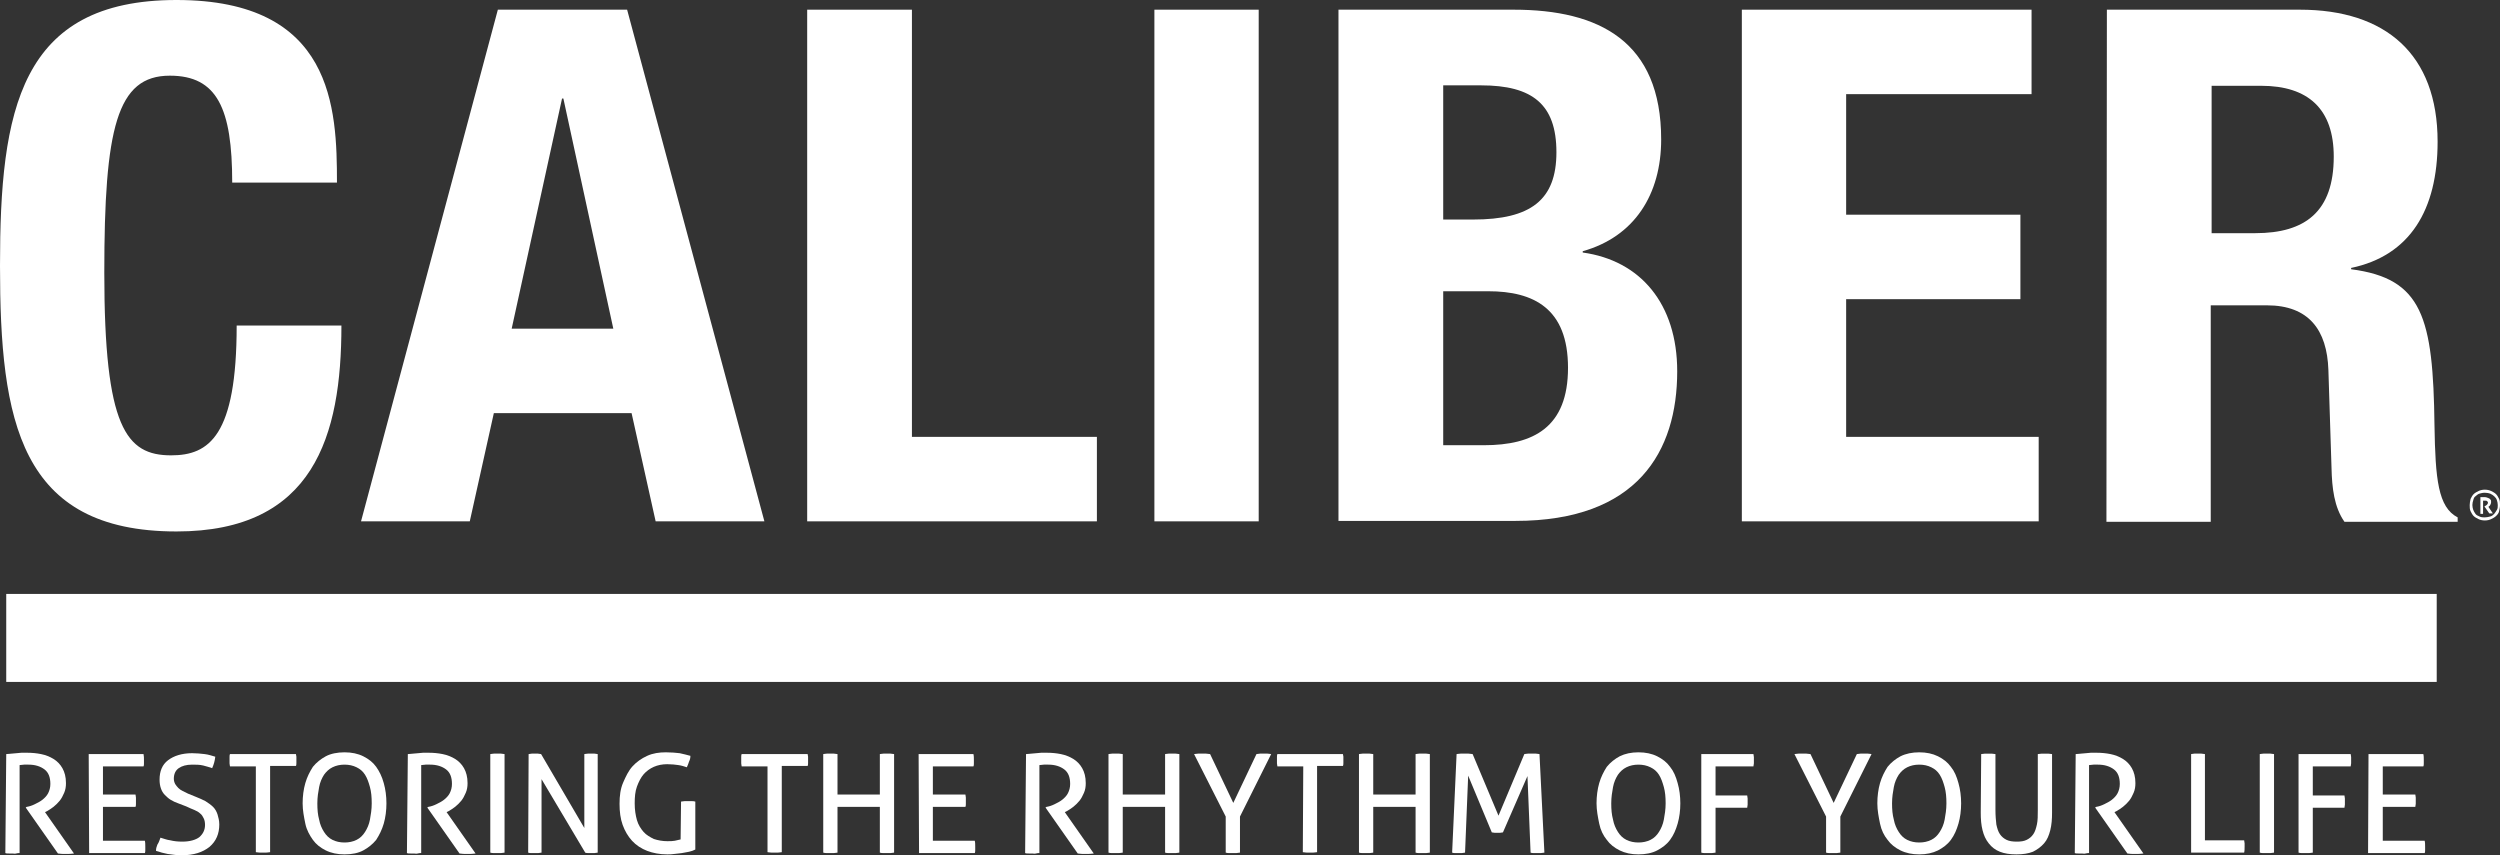 <?xml version="1.0" encoding="UTF-8"?>
<svg xmlns="http://www.w3.org/2000/svg" width="190" height="65" viewBox="0 0 190 65" fill="none">
  <rect x="0" y="0" width="190" height="65" fill="#333333" stroke="none"/>
  <g clip-path="url(#clip0_849_504)">
    <path d="M185.19 45.139H0.474V51.826H185.19V45.139Z" fill="white"></path>
    <path d="M0.474 57.31C0.644 57.31 0.779 57.276 0.881 57.276C1.016 57.276 1.118 57.243 1.253 57.243C1.389 57.243 1.49 57.209 1.626 57.209H2.066C2.439 57.209 2.778 57.243 3.116 57.31C3.455 57.377 3.794 57.51 4.065 57.678C4.336 57.845 4.573 58.079 4.742 58.38C4.912 58.681 5.013 59.048 5.013 59.517C5.013 59.784 4.979 60.018 4.878 60.252C4.776 60.486 4.675 60.687 4.539 60.854C4.404 61.021 4.234 61.188 4.065 61.322C3.896 61.456 3.726 61.556 3.557 61.657L3.421 61.723L5.623 64.866C5.42 64.9 5.217 64.9 4.979 64.9C4.776 64.9 4.607 64.9 4.404 64.866L1.965 61.389V61.356L2.032 61.322C2.236 61.289 2.439 61.222 2.642 61.121C2.845 61.021 3.049 60.921 3.218 60.787C3.387 60.653 3.557 60.486 3.658 60.286C3.76 60.085 3.828 59.851 3.828 59.583C3.828 59.082 3.692 58.714 3.387 58.48C3.083 58.246 2.676 58.112 2.168 58.112H1.829C1.728 58.112 1.626 58.146 1.49 58.146V64.833C1.423 64.833 1.321 64.833 1.219 64.866C1.118 64.9 1.05 64.866 0.948 64.866H0.677C0.576 64.866 0.474 64.866 0.406 64.833L0.474 57.31Z" fill="white"></path>
    <path d="M6.741 57.31H10.908C10.941 57.444 10.941 57.611 10.941 57.778V58.012C10.941 58.079 10.941 58.179 10.908 58.246H7.825V60.386H10.298C10.298 60.453 10.332 60.52 10.332 60.62V61.088C10.332 61.155 10.332 61.255 10.298 61.322H7.825V63.897H11.009C11.043 64.031 11.043 64.198 11.043 64.365V64.599C11.043 64.666 11.043 64.766 11.009 64.833H6.775L6.741 57.31Z" fill="white"></path>
    <path d="M12.195 63.663C12.432 63.73 12.669 63.83 12.94 63.863C13.211 63.93 13.516 63.964 13.854 63.964C14.43 63.964 14.871 63.83 15.142 63.629C15.413 63.395 15.582 63.094 15.582 62.693C15.582 62.492 15.548 62.325 15.48 62.191C15.413 62.058 15.345 61.924 15.21 61.824C15.108 61.723 14.938 61.623 14.769 61.556C14.6 61.489 14.363 61.389 14.159 61.289L13.55 61.055C13.346 60.988 13.143 60.888 12.974 60.787C12.804 60.687 12.669 60.553 12.533 60.419C12.398 60.286 12.296 60.118 12.229 59.918C12.161 59.717 12.127 59.517 12.127 59.249C12.127 58.614 12.33 58.112 12.771 57.778C13.211 57.444 13.821 57.243 14.6 57.243C14.938 57.243 15.243 57.276 15.548 57.31C15.853 57.343 16.124 57.444 16.361 57.51C16.327 57.811 16.26 58.079 16.124 58.38C15.921 58.313 15.718 58.246 15.447 58.179C15.176 58.112 14.905 58.112 14.6 58.112C14.159 58.112 13.821 58.213 13.584 58.38C13.346 58.547 13.211 58.814 13.211 59.182C13.211 59.316 13.245 59.45 13.312 59.584C13.38 59.684 13.448 59.784 13.55 59.884C13.651 59.985 13.753 60.052 13.888 60.118L14.295 60.319L14.871 60.553C15.142 60.653 15.413 60.787 15.616 60.888C15.819 61.021 16.023 61.155 16.192 61.322C16.361 61.489 16.463 61.69 16.531 61.891C16.598 62.125 16.666 62.359 16.666 62.66C16.666 63.362 16.429 63.93 15.921 64.365C15.413 64.766 14.735 65 13.821 65C13.617 65 13.414 65 13.245 64.967C13.075 64.933 12.906 64.933 12.737 64.9C12.567 64.866 12.432 64.833 12.296 64.799C12.161 64.766 12.025 64.699 11.856 64.666C11.856 64.499 11.89 64.365 11.958 64.198C12.093 63.997 12.127 63.83 12.195 63.663Z" fill="white"></path>
    <path d="M19.444 58.246H17.479C17.479 58.179 17.445 58.112 17.445 58.012V57.544C17.445 57.477 17.445 57.377 17.479 57.31H22.492C22.492 57.377 22.526 57.444 22.526 57.51V57.978C22.526 58.045 22.526 58.146 22.492 58.213H20.528V64.766C20.358 64.799 20.189 64.799 19.986 64.799C19.782 64.799 19.613 64.799 19.444 64.766V58.246Z" fill="white"></path>
    <path d="M26.185 64.933C25.643 64.933 25.169 64.833 24.762 64.632C24.355 64.432 24.017 64.164 23.78 63.83C23.543 63.495 23.305 63.094 23.204 62.593C23.102 62.091 23 61.59 23 61.055C23 60.52 23.068 59.985 23.204 59.517C23.339 59.048 23.543 58.647 23.78 58.279C24.051 57.945 24.389 57.678 24.762 57.477C25.135 57.276 25.643 57.176 26.185 57.176C26.727 57.176 27.201 57.276 27.607 57.477C28.014 57.678 28.353 57.945 28.59 58.279C28.827 58.614 29.03 59.015 29.166 59.517C29.301 59.985 29.369 60.52 29.369 61.055C29.369 61.59 29.301 62.125 29.166 62.593C29.03 63.061 28.827 63.462 28.59 63.83C28.319 64.164 27.98 64.432 27.607 64.632C27.235 64.833 26.761 64.933 26.185 64.933ZM26.185 64.03C26.523 64.03 26.828 63.964 27.099 63.83C27.37 63.696 27.573 63.495 27.743 63.228C27.912 62.961 28.048 62.66 28.116 62.292C28.183 61.924 28.251 61.523 28.251 61.055C28.251 60.587 28.217 60.185 28.116 59.818C28.014 59.45 27.912 59.149 27.743 58.881C27.573 58.614 27.37 58.447 27.099 58.313C26.828 58.179 26.523 58.112 26.185 58.112C25.846 58.112 25.541 58.179 25.27 58.313C24.999 58.447 24.796 58.647 24.627 58.881C24.457 59.149 24.322 59.45 24.254 59.818C24.186 60.185 24.118 60.587 24.118 61.055C24.118 61.523 24.152 61.924 24.254 62.292C24.322 62.66 24.457 62.961 24.627 63.228C24.796 63.495 24.999 63.696 25.27 63.83C25.541 63.964 25.846 64.03 26.185 64.03Z" fill="white"></path>
    <path d="M30.995 57.31C31.164 57.31 31.3 57.276 31.401 57.276C31.537 57.276 31.639 57.243 31.774 57.243C31.909 57.243 32.011 57.209 32.147 57.209H32.587C32.959 57.209 33.298 57.243 33.637 57.31C33.976 57.377 34.315 57.51 34.586 57.678C34.856 57.845 35.094 58.079 35.263 58.38C35.432 58.681 35.534 59.048 35.534 59.517C35.534 59.784 35.5 60.018 35.398 60.252C35.297 60.486 35.195 60.687 35.06 60.854C34.924 61.021 34.755 61.188 34.586 61.322C34.416 61.456 34.247 61.556 34.077 61.657L33.942 61.723L36.144 64.866C35.941 64.9 35.737 64.9 35.5 64.9C35.297 64.9 35.127 64.9 34.924 64.866L32.485 61.389V61.356L32.553 61.322C32.756 61.289 32.959 61.222 33.163 61.121C33.366 61.021 33.569 60.921 33.739 60.787C33.908 60.653 34.077 60.486 34.179 60.286C34.281 60.085 34.348 59.851 34.348 59.583C34.348 59.082 34.213 58.714 33.908 58.48C33.603 58.246 33.197 58.112 32.688 58.112H32.35C32.248 58.112 32.147 58.146 32.011 58.146V64.833C31.943 64.833 31.842 64.833 31.74 64.866C31.638 64.9 31.571 64.866 31.469 64.866H31.198C31.096 64.866 30.995 64.866 30.927 64.833L30.995 57.31Z" fill="white"></path>
    <path d="M37.262 57.31C37.329 57.31 37.431 57.276 37.532 57.276H38.075C38.176 57.276 38.244 57.31 38.346 57.31V64.799C38.278 64.799 38.176 64.833 38.075 64.833H37.532C37.431 64.833 37.363 64.833 37.262 64.799V57.31Z" fill="white"></path>
    <path d="M40.175 57.31C40.242 57.31 40.344 57.276 40.412 57.276H40.886C40.954 57.276 41.056 57.31 41.123 57.31L44.409 62.927V57.31C44.477 57.31 44.578 57.276 44.68 57.276H45.188C45.256 57.276 45.358 57.31 45.425 57.31V64.799C45.358 64.799 45.256 64.833 45.188 64.833H44.714C44.646 64.833 44.544 64.833 44.477 64.799L41.157 59.216V64.799C41.089 64.799 40.988 64.833 40.92 64.833H40.378C40.276 64.833 40.209 64.833 40.141 64.799L40.175 57.31Z" fill="white"></path>
    <path d="M51.76 60.921C51.827 60.921 51.929 60.887 52.031 60.887H52.573C52.674 60.887 52.742 60.887 52.844 60.921V64.565C52.708 64.632 52.539 64.699 52.369 64.733C52.2 64.766 51.997 64.799 51.827 64.833C51.658 64.866 51.455 64.866 51.252 64.9C51.048 64.933 50.879 64.933 50.71 64.933C50.134 64.933 49.626 64.833 49.185 64.666C48.745 64.499 48.338 64.231 48.033 63.897C47.729 63.562 47.492 63.161 47.322 62.693C47.153 62.225 47.085 61.69 47.085 61.088C47.085 60.486 47.153 59.951 47.356 59.483C47.559 59.015 47.763 58.58 48.067 58.246C48.372 57.912 48.745 57.644 49.185 57.444C49.626 57.243 50.1 57.176 50.608 57.176C51.014 57.176 51.353 57.209 51.658 57.243C51.963 57.31 52.234 57.377 52.471 57.444C52.471 57.611 52.437 57.744 52.369 57.878C52.336 58.012 52.268 58.146 52.2 58.313C51.997 58.246 51.794 58.179 51.556 58.146C51.319 58.112 51.048 58.079 50.71 58.079C50.337 58.079 49.998 58.146 49.693 58.279C49.389 58.413 49.117 58.614 48.914 58.848C48.711 59.082 48.542 59.416 48.406 59.784C48.271 60.152 48.237 60.587 48.237 61.055C48.237 61.556 48.304 61.957 48.406 62.325C48.508 62.693 48.711 62.994 48.914 63.228C49.117 63.462 49.422 63.629 49.693 63.763C49.998 63.863 50.337 63.93 50.71 63.93C50.947 63.93 51.116 63.93 51.285 63.897C51.455 63.863 51.59 63.83 51.726 63.796L51.76 60.921Z" fill="white"></path>
    <path d="M58.331 58.246H56.367C56.367 58.179 56.333 58.112 56.333 58.012V57.544C56.333 57.477 56.333 57.377 56.367 57.31H61.38C61.38 57.377 61.414 57.444 61.414 57.51V57.978C61.414 58.045 61.414 58.146 61.38 58.213H59.415V64.766C59.246 64.799 59.077 64.799 58.873 64.799C58.67 64.799 58.501 64.799 58.331 64.766V58.246Z" fill="white"></path>
    <path d="M62.566 57.31C62.633 57.31 62.735 57.276 62.837 57.276H63.379C63.48 57.276 63.548 57.31 63.65 57.31V60.386H66.868V57.31C66.935 57.31 67.037 57.276 67.138 57.276H67.68C67.782 57.276 67.85 57.31 67.951 57.31V64.799C67.884 64.799 67.782 64.833 67.68 64.833H67.138C67.037 64.833 66.969 64.833 66.868 64.799V61.322H63.65V64.799C63.582 64.799 63.48 64.833 63.379 64.833H62.837C62.735 64.833 62.667 64.833 62.566 64.799V57.31Z" fill="white"></path>
    <path d="M69.815 57.31H73.981C74.015 57.444 74.015 57.611 74.015 57.778V58.012C74.015 58.079 74.015 58.179 73.981 58.246H70.898V60.386H73.371C73.371 60.453 73.405 60.52 73.405 60.62V61.088C73.405 61.155 73.405 61.255 73.371 61.322H70.898V63.897H74.083C74.117 64.031 74.117 64.198 74.117 64.365V64.599C74.117 64.666 74.117 64.766 74.083 64.833H69.848L69.815 57.31Z" fill="white"></path>
    <path d="M77.978 57.31C78.148 57.31 78.283 57.276 78.385 57.276C78.52 57.276 78.622 57.243 78.757 57.243C78.893 57.243 78.995 57.209 79.13 57.209H79.57C79.943 57.209 80.282 57.243 80.62 57.31C80.959 57.377 81.298 57.51 81.569 57.678C81.84 57.845 82.077 58.079 82.246 58.38C82.416 58.681 82.517 59.048 82.517 59.517C82.517 59.784 82.484 60.018 82.382 60.252C82.28 60.486 82.179 60.687 82.043 60.854C81.908 61.021 81.738 61.188 81.569 61.322C81.4 61.456 81.23 61.556 81.061 61.657L80.925 61.723L83.127 64.866C82.924 64.9 82.721 64.9 82.484 64.9C82.28 64.9 82.111 64.9 81.908 64.866L79.469 61.389V61.356L79.537 61.322C79.74 61.289 79.943 61.222 80.146 61.121C80.349 61.021 80.553 60.921 80.722 60.787C80.891 60.653 81.061 60.486 81.162 60.286C81.264 60.085 81.332 59.851 81.332 59.583C81.332 59.082 81.196 58.714 80.891 58.48C80.587 58.246 80.18 58.112 79.672 58.112H79.333C79.232 58.112 79.13 58.146 78.995 58.146V64.833C78.927 64.833 78.825 64.833 78.724 64.866C78.622 64.9 78.554 64.866 78.453 64.866H78.181C78.08 64.866 77.978 64.866 77.91 64.833L77.978 57.31Z" fill="white"></path>
    <path d="M84.245 57.31C84.313 57.31 84.414 57.276 84.516 57.276H85.058C85.16 57.276 85.227 57.31 85.329 57.31V60.386H88.547V57.31C88.615 57.31 88.716 57.276 88.818 57.276H89.36C89.462 57.276 89.529 57.31 89.631 57.31V64.799C89.563 64.799 89.462 64.833 89.36 64.833H88.818C88.716 64.833 88.649 64.833 88.547 64.799V61.322H85.329V64.799C85.261 64.799 85.16 64.833 85.058 64.833H84.516C84.414 64.833 84.347 64.833 84.245 64.799V57.31Z" fill="white"></path>
    <path d="M93.154 62.058L90.749 57.31C90.85 57.31 90.952 57.276 91.054 57.276H91.663C91.765 57.276 91.867 57.31 91.968 57.31L93.73 61.021L95.491 57.31C95.593 57.31 95.66 57.276 95.762 57.276H96.338C96.44 57.276 96.541 57.31 96.609 57.31L94.238 62.058V64.799C94.136 64.799 94.068 64.833 93.967 64.833H93.425C93.323 64.833 93.255 64.833 93.154 64.799V62.058Z" fill="white"></path>
    <path d="M99.048 58.246H97.083C97.083 58.179 97.049 58.112 97.049 58.012V57.544C97.049 57.477 97.049 57.377 97.083 57.31H102.063C102.063 57.377 102.097 57.444 102.097 57.51V57.978C102.097 58.045 102.097 58.146 102.063 58.213H100.098V64.766C99.929 64.799 99.759 64.799 99.556 64.799C99.353 64.799 99.183 64.799 99.014 64.766L99.048 58.246Z" fill="white"></path>
    <path d="M103.282 57.31C103.35 57.31 103.452 57.276 103.553 57.276H104.095C104.197 57.276 104.265 57.31 104.366 57.31V60.386H107.584V57.31C107.652 57.31 107.754 57.276 107.855 57.276H108.397C108.499 57.276 108.567 57.31 108.668 57.31V64.799C108.6 64.799 108.499 64.833 108.397 64.833H107.855C107.754 64.833 107.686 64.833 107.584 64.799V61.322H104.366V64.799C104.298 64.799 104.197 64.833 104.095 64.833H103.553C103.452 64.833 103.384 64.833 103.282 64.799V57.31Z" fill="white"></path>
    <path d="M110.701 57.31C110.768 57.31 110.87 57.276 111.006 57.276H111.615C111.717 57.276 111.818 57.31 111.92 57.31L113.885 61.991L115.85 57.31C115.917 57.31 116.019 57.276 116.121 57.276H116.73C116.832 57.276 116.933 57.31 117.001 57.31L117.374 64.799C117.306 64.799 117.204 64.833 117.103 64.833H116.561C116.459 64.833 116.392 64.833 116.324 64.799L116.087 58.982L114.224 63.261C114.088 63.295 113.953 63.295 113.783 63.295C113.648 63.295 113.512 63.295 113.377 63.261L111.581 58.948L111.344 64.799C111.277 64.799 111.175 64.833 111.107 64.833H110.599C110.497 64.833 110.43 64.833 110.362 64.799L110.701 57.31Z" fill="white"></path>
    <path d="M124.521 64.933C123.979 64.933 123.505 64.833 123.099 64.632C122.692 64.432 122.353 64.164 122.116 63.83C121.845 63.495 121.642 63.094 121.54 62.593C121.439 62.091 121.337 61.59 121.337 61.055C121.337 60.52 121.405 59.985 121.54 59.517C121.676 59.048 121.879 58.647 122.116 58.279C122.387 57.945 122.726 57.678 123.099 57.477C123.505 57.276 123.979 57.176 124.521 57.176C125.063 57.176 125.538 57.276 125.944 57.477C126.35 57.678 126.689 57.945 126.926 58.279C127.197 58.614 127.367 59.015 127.502 59.517C127.638 59.985 127.705 60.52 127.705 61.055C127.705 61.59 127.638 62.125 127.502 62.593C127.367 63.061 127.197 63.462 126.926 63.83C126.655 64.198 126.317 64.432 125.944 64.632C125.571 64.833 125.063 64.933 124.521 64.933ZM124.521 64.03C124.86 64.03 125.165 63.964 125.436 63.83C125.707 63.696 125.91 63.495 126.08 63.228C126.249 62.961 126.384 62.66 126.452 62.292C126.52 61.924 126.588 61.523 126.588 61.055C126.588 60.587 126.554 60.185 126.452 59.818C126.35 59.45 126.249 59.149 126.08 58.881C125.91 58.614 125.707 58.447 125.436 58.313C125.165 58.179 124.86 58.112 124.521 58.112C124.183 58.112 123.878 58.179 123.607 58.313C123.336 58.447 123.132 58.647 122.963 58.881C122.794 59.149 122.658 59.45 122.59 59.818C122.523 60.185 122.455 60.587 122.455 61.055C122.455 61.523 122.489 61.924 122.59 62.292C122.658 62.66 122.794 62.961 122.963 63.228C123.132 63.495 123.336 63.696 123.607 63.83C123.878 63.964 124.183 64.03 124.521 64.03Z" fill="white"></path>
    <path d="M129.298 57.31H133.261C133.261 57.377 133.295 57.444 133.295 57.544V58.012C133.295 58.079 133.261 58.179 133.261 58.246H130.382V60.453H132.787C132.787 60.52 132.82 60.62 132.82 60.687V61.155C132.82 61.222 132.787 61.322 132.787 61.389H130.382V64.799C130.314 64.799 130.212 64.833 130.111 64.833H129.569C129.467 64.833 129.399 64.833 129.298 64.799V57.31Z" fill="white"></path>
    <path d="M138.782 62.058L136.377 57.31C136.479 57.31 136.581 57.276 136.682 57.276H137.292C137.393 57.276 137.495 57.31 137.597 57.31L139.358 61.021L141.12 57.31C141.221 57.31 141.289 57.276 141.391 57.276H141.966C142.068 57.276 142.17 57.31 142.237 57.31L139.866 62.058V64.799C139.765 64.799 139.697 64.833 139.595 64.833H139.053C138.952 64.833 138.884 64.833 138.782 64.799V62.058Z" fill="white"></path>
    <path d="M145.862 64.933C145.32 64.933 144.846 64.833 144.439 64.632C144.033 64.432 143.694 64.164 143.457 63.83C143.186 63.495 142.983 63.094 142.881 62.593C142.779 62.091 142.678 61.59 142.678 61.055C142.678 60.52 142.746 59.985 142.881 59.517C143.017 59.048 143.22 58.647 143.457 58.279C143.728 57.945 144.067 57.678 144.439 57.477C144.846 57.276 145.32 57.176 145.862 57.176C146.404 57.176 146.878 57.276 147.285 57.477C147.691 57.678 148.03 57.945 148.267 58.279C148.538 58.614 148.707 59.015 148.843 59.517C148.978 59.985 149.046 60.52 149.046 61.055C149.046 61.59 148.978 62.125 148.843 62.593C148.707 63.061 148.538 63.462 148.267 63.83C147.996 64.198 147.657 64.432 147.285 64.632C146.878 64.833 146.404 64.933 145.862 64.933ZM145.862 64.03C146.201 64.03 146.506 63.964 146.777 63.83C147.048 63.696 147.251 63.495 147.42 63.228C147.59 62.961 147.725 62.66 147.793 62.292C147.861 61.924 147.928 61.523 147.928 61.055C147.928 60.587 147.894 60.185 147.793 59.818C147.691 59.45 147.59 59.149 147.42 58.881C147.251 58.614 147.048 58.447 146.777 58.313C146.506 58.179 146.201 58.112 145.862 58.112C145.523 58.112 145.218 58.179 144.947 58.313C144.676 58.447 144.473 58.647 144.304 58.881C144.134 59.149 143.999 59.45 143.931 59.818C143.863 60.185 143.796 60.587 143.796 61.055C143.796 61.523 143.83 61.924 143.931 62.292C143.999 62.66 144.134 62.961 144.304 63.228C144.473 63.495 144.676 63.696 144.947 63.83C145.218 63.964 145.523 64.03 145.862 64.03Z" fill="white"></path>
    <path d="M150.57 57.31C150.74 57.276 150.909 57.276 151.112 57.276C151.316 57.276 151.485 57.276 151.654 57.31V61.556C151.654 61.991 151.688 62.359 151.722 62.66C151.79 62.961 151.858 63.195 151.993 63.395C152.129 63.596 152.298 63.73 152.501 63.83C152.705 63.93 152.976 63.964 153.28 63.964C153.585 63.964 153.822 63.93 154.026 63.83C154.229 63.73 154.398 63.596 154.534 63.395C154.669 63.195 154.737 62.961 154.805 62.66C154.873 62.359 154.873 61.991 154.873 61.556V57.31C155.042 57.276 155.245 57.276 155.414 57.276C155.618 57.276 155.787 57.276 155.956 57.31V61.757C155.956 62.258 155.923 62.693 155.821 63.094C155.719 63.495 155.584 63.83 155.347 64.097C155.11 64.365 154.839 64.566 154.5 64.733C154.161 64.866 153.755 64.933 153.247 64.933C152.738 64.933 152.332 64.866 151.993 64.733C151.654 64.599 151.383 64.398 151.146 64.097C150.909 63.796 150.774 63.495 150.672 63.094C150.57 62.693 150.537 62.258 150.537 61.757L150.57 57.31Z" fill="white"></path>
    <path d="M157.752 57.31C157.921 57.31 158.057 57.276 158.158 57.276C158.294 57.276 158.395 57.243 158.531 57.243C158.666 57.243 158.768 57.209 158.904 57.209H159.344C159.717 57.209 160.055 57.243 160.394 57.31C160.733 57.377 161.071 57.51 161.342 57.678C161.613 57.845 161.851 58.079 162.02 58.38C162.189 58.681 162.291 59.048 162.291 59.517C162.291 59.784 162.257 60.018 162.155 60.252C162.054 60.486 161.952 60.687 161.817 60.854C161.681 61.021 161.512 61.188 161.342 61.322C161.173 61.456 161.004 61.556 160.834 61.657L160.699 61.723L162.901 64.866C162.697 64.9 162.494 64.9 162.257 64.9C162.054 64.9 161.884 64.9 161.681 64.866L159.242 61.389V61.356L159.31 61.322C159.513 61.289 159.717 61.222 159.92 61.121C160.123 61.021 160.326 60.921 160.496 60.787C160.665 60.653 160.834 60.486 160.936 60.286C161.038 60.085 161.105 59.851 161.105 59.583C161.105 59.082 160.97 58.714 160.665 58.48C160.36 58.246 159.954 58.112 159.446 58.112H159.107C159.005 58.112 158.904 58.146 158.768 58.146V64.833C158.7 64.833 158.599 64.833 158.497 64.866C158.395 64.9 158.328 64.866 158.226 64.866H157.955C157.853 64.866 157.752 64.866 157.684 64.833L157.752 57.31Z" fill="white"></path>
    <path d="M166.525 57.31C166.593 57.31 166.695 57.276 166.762 57.276H167.304C167.406 57.276 167.474 57.31 167.575 57.31V63.863H170.556C170.556 63.93 170.59 64.031 170.59 64.097V64.331C170.59 64.499 170.59 64.666 170.556 64.799H166.525V57.31Z" fill="white"></path>
    <path d="M171.742 57.31C171.81 57.31 171.911 57.276 172.013 57.276H172.555C172.656 57.276 172.724 57.31 172.826 57.31V64.799C172.758 64.799 172.656 64.833 172.555 64.833H172.013C171.911 64.833 171.843 64.833 171.742 64.799V57.31Z" fill="white"></path>
    <path d="M174.689 57.31H178.652C178.652 57.377 178.686 57.444 178.686 57.544V58.012C178.686 58.079 178.652 58.179 178.652 58.246H175.773V60.453H178.178C178.178 60.52 178.212 60.62 178.212 60.687V61.155C178.212 61.222 178.178 61.322 178.178 61.389H175.773V64.799C175.705 64.799 175.603 64.833 175.502 64.833H174.96C174.858 64.833 174.791 64.833 174.689 64.799V57.31Z" fill="white"></path>
    <path d="M180.007 57.31H184.174C184.208 57.444 184.208 57.611 184.208 57.778V58.012C184.208 58.079 184.208 58.179 184.174 58.246H181.091V60.386H183.564C183.564 60.453 183.598 60.52 183.598 60.62V61.088C183.598 61.155 183.564 61.255 183.564 61.322H181.091V63.897H184.275C184.309 64.031 184.309 64.198 184.309 64.365V64.599C184.309 64.666 184.309 64.766 184.275 64.833H179.973L180.007 57.31Z" fill="white"></path>
    <path d="M17.648 13.876C17.648 8.225 16.497 5.751 12.906 5.751C8.875 5.751 7.927 9.73 7.927 20.73C7.927 32.5 9.586 34.606 13.008 34.606C15.887 34.606 17.987 33.135 17.987 24.743H25.948C25.948 33.135 23.847 40.391 13.414 40.391C1.49 40.391 0 31.998 0 20.195C0 8.392 1.49 0 13.414 0C25.338 0 25.609 8.225 25.609 13.876H17.648Z" fill="white"></path>
    <path d="M38.888 24.977H46.611L42.817 7.49H42.715L38.888 24.977ZM37.837 0.736H47.661L58.094 39.622H49.829L48 31.397H37.532L35.703 39.622H27.438L37.837 0.736Z" fill="white"></path>
    <path d="M61.346 39.622V0.736H69.306V33.202H83.364V39.622H61.346Z" fill="white"></path>
    <path d="M87.734 39.622V0.736H95.661V39.622H87.734Z" fill="white"></path>
    <path d="M109.684 33.837H112.767C116.561 33.837 119.169 32.467 119.169 27.953C119.169 23.439 116.561 22.135 113.106 22.135H109.684V33.837ZM109.684 16.685H111.954C116.324 16.685 118.288 15.213 118.288 11.569C118.288 7.924 116.459 6.487 112.564 6.487H109.684V16.685ZM101.724 0.736H115.037C121.54 0.736 126.249 3.143 126.249 10.599C126.249 14.779 124.216 17.989 120.287 19.092V19.192C124.657 19.794 127.468 23.071 127.468 28.22C127.468 34.306 124.454 39.589 115.172 39.589H101.724V0.736Z" fill="white"></path>
    <path d="M154.398 0.736V7.155H140.307V16.317H153.551V22.737H140.307V33.202H154.94V39.622H132.38V0.736H154.398Z" fill="white"></path>
    <path d="M168.083 17.721H171.403C175.197 17.721 177.365 16.083 177.365 11.903C177.365 8.292 175.434 6.52 171.843 6.52H168.083V17.721ZM160.123 0.736H174.791C181.294 0.736 185.258 4.113 185.258 10.767C185.258 15.949 183.157 19.426 178.686 20.363V20.463C184.106 21.165 184.919 24.108 185.021 32.333C185.088 36.412 185.291 38.552 186.782 39.321V39.655H178.178C177.399 38.552 177.229 37.081 177.196 35.576L176.958 28.12C176.857 25.077 175.468 23.205 172.284 23.205H168.016V39.655H160.089L160.123 0.736Z" fill="white"></path>
    <path d="M188.476 37.783H188.814C188.882 37.783 188.95 37.783 189.018 37.816C189.085 37.85 189.119 37.85 189.187 37.883C189.221 37.917 189.255 37.95 189.289 37.984C189.322 38.017 189.323 38.084 189.323 38.151C189.323 38.251 189.289 38.318 189.255 38.385C189.221 38.452 189.153 38.485 189.119 38.519L189.458 39.02H189.187L188.814 38.485L188.882 38.452C188.95 38.418 188.984 38.385 189.018 38.351C189.052 38.318 189.085 38.251 189.085 38.218C189.085 38.151 189.052 38.117 189.018 38.084C188.984 38.05 188.916 38.05 188.848 38.05H188.713V39.054H188.51V37.783H188.476ZM188.848 39.321C188.984 39.321 189.119 39.288 189.255 39.254C189.39 39.221 189.458 39.154 189.56 39.054C189.627 38.987 189.695 38.853 189.763 38.753C189.831 38.652 189.831 38.519 189.831 38.385C189.831 38.251 189.797 38.117 189.763 38.017C189.729 37.883 189.661 37.816 189.56 37.716C189.492 37.649 189.39 37.582 189.255 37.516C189.153 37.482 189.018 37.449 188.848 37.449C188.679 37.449 188.577 37.482 188.442 37.516C188.306 37.549 188.239 37.649 188.137 37.716C188.035 37.783 188.001 37.883 187.968 38.017C187.934 38.117 187.9 38.251 187.9 38.385C187.9 38.519 187.934 38.652 187.968 38.753C188.001 38.853 188.069 38.953 188.137 39.054C188.205 39.154 188.306 39.187 188.442 39.254C188.577 39.321 188.713 39.321 188.848 39.321ZM188.848 39.555C188.679 39.555 188.51 39.522 188.374 39.455C188.239 39.388 188.103 39.321 188.001 39.221C187.9 39.12 187.832 38.987 187.764 38.853C187.697 38.719 187.697 38.552 187.697 38.385C187.697 38.218 187.73 38.084 187.764 37.917C187.832 37.783 187.9 37.649 188.001 37.549C188.103 37.449 188.239 37.382 188.374 37.315C188.51 37.248 188.679 37.215 188.848 37.215C189.018 37.215 189.187 37.248 189.323 37.315C189.458 37.382 189.593 37.449 189.695 37.549C189.797 37.649 189.864 37.783 189.932 37.917C190 38.05 190 38.218 190 38.385C190 38.552 189.966 38.686 189.932 38.853C189.898 39.02 189.797 39.12 189.695 39.221C189.593 39.321 189.458 39.388 189.323 39.455C189.187 39.522 189.018 39.555 188.848 39.555Z" fill="white"></path>
  </g>
  <defs>
    <clipPath id="clip0_849_504">
      <rect width="190" height="65" fill="white"></rect>
    </clipPath>
  </defs>
</svg>
